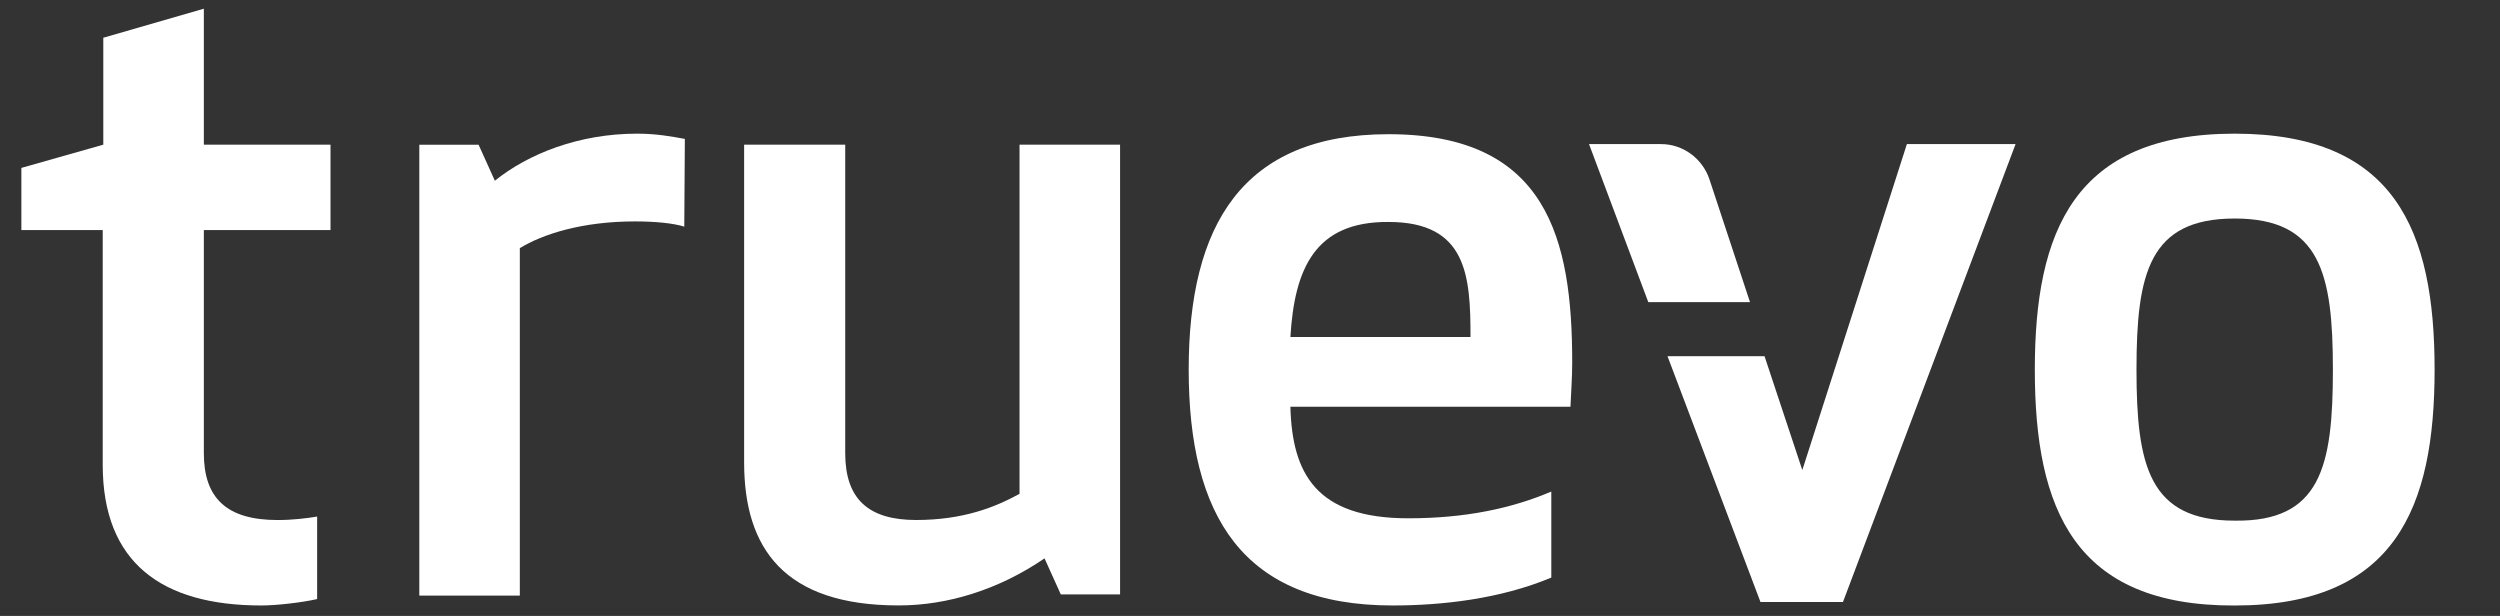 <svg width="69" height="17" viewBox="0 0 69 17" fill="none" xmlns="http://www.w3.org/2000/svg">
<rect x="0" y="0" width="69" height="17" fill="#333333" stroke="none"/>
<g clip-path="url(#clip0_1_4211)">
<path d="M8.753 16.534C8.336 16.63 7.63 16.711 7.213 16.711C4.455 16.711 2.835 15.524 2.835 12.829V6.35H0.59V4.634L2.851 3.993V1.042L5.626 0.24V3.993H9.122V6.35H5.626V12.509C5.626 13.744 6.251 14.353 7.663 14.353C8.08 14.353 8.464 14.305 8.753 14.257V16.534Z" fill="white"/>
<path d="M18.886 6.255C18.581 6.159 18.084 6.111 17.523 6.111C16.063 6.111 14.973 6.464 14.347 6.849V16.439H11.573V3.994H13.209L13.658 4.988C14.572 4.251 15.967 3.689 17.587 3.689C18.116 3.689 18.549 3.769 18.902 3.834L18.886 6.255Z" fill="white"/>
<path d="M23.328 3.992V12.508C23.328 13.775 23.97 14.352 25.285 14.352C26.584 14.352 27.466 13.999 28.139 13.63V3.992H30.914V16.405H29.278L28.829 15.411C27.562 16.277 26.151 16.71 24.804 16.71C21.644 16.71 20.538 15.138 20.538 12.764V3.992H23.328Z" fill="white"/>
<path d="M38.325 3.704C42.703 3.704 43.393 6.591 43.393 10.007C43.393 10.424 43.361 10.825 43.345 11.226H35.615C35.663 13.086 36.336 14.305 38.87 14.305C40.442 14.305 41.725 14.032 42.816 13.567V15.941C41.404 16.534 39.784 16.711 38.437 16.711C34.283 16.711 32.808 14.225 32.808 10.199C32.808 6.222 34.283 3.704 38.325 3.704ZM35.615 9.301H40.586C40.586 7.617 40.49 6.126 38.325 6.126C36.288 6.11 35.727 7.425 35.615 9.301Z" fill="white"/>
<path d="M56.161 10.201C56.161 6.384 57.251 3.689 61.678 3.689C66.104 3.689 67.195 6.368 67.195 10.201C67.195 14.018 66.104 16.712 61.678 16.712C57.251 16.728 56.161 14.05 56.161 10.201ZM64.388 10.201C64.388 7.538 64.035 6.031 61.678 6.031C59.32 6.031 58.967 7.538 58.967 10.201C58.967 12.863 59.32 14.37 61.678 14.37C64.051 14.402 64.388 12.879 64.388 10.201Z" fill="white"/>
<path d="M45.846 3.977H43.857L45.493 8.339H48.3L47.177 4.939C46.985 4.378 46.455 3.977 45.846 3.977Z" fill="white"/>
<path d="M52.63 3.977L49.744 12.974L48.701 9.831H46.055H46.023L48.589 16.615H50.866L55.63 3.977H52.63Z" fill="white"/>
</g>
<defs>
<clipPath id="clip0_1_4211">
<rect width="68" height="17" fill="white" transform="translate(0.188)"/>
</clipPath>
</defs>
</svg>

